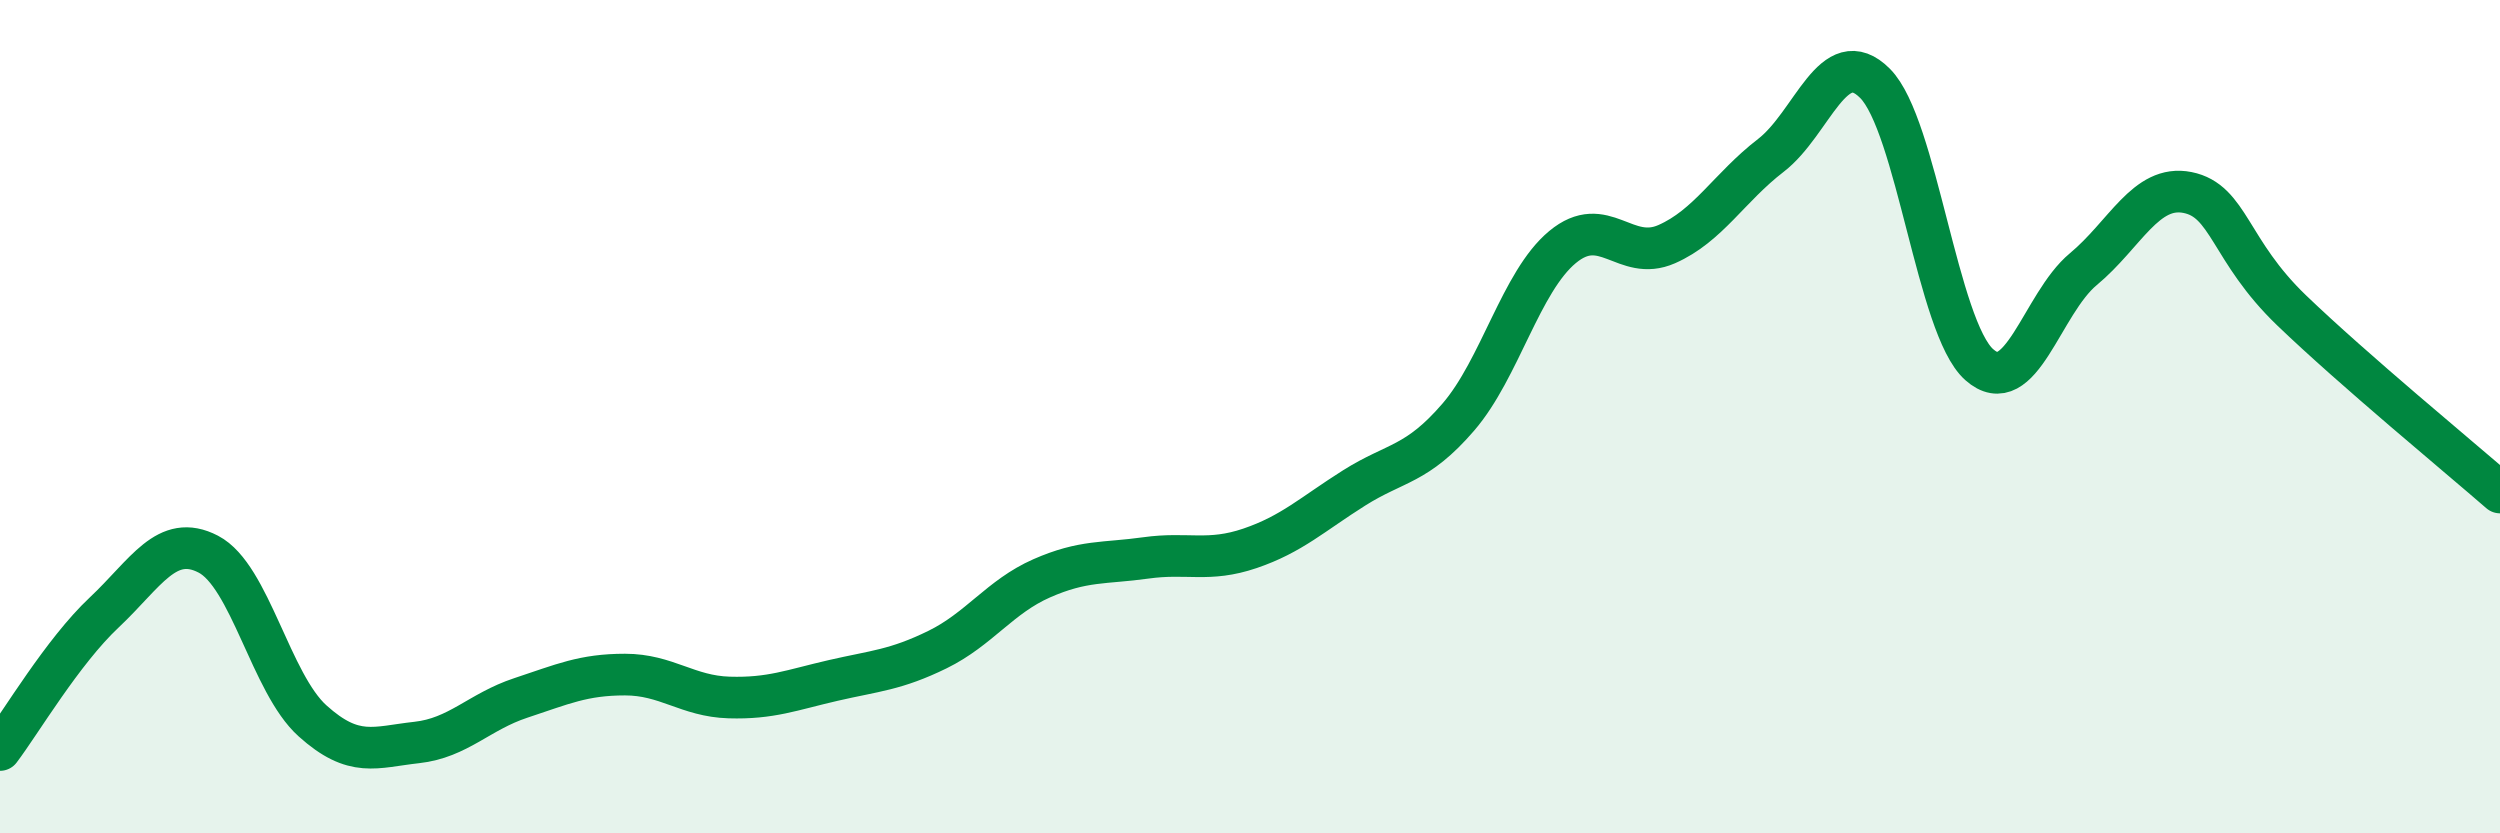 
    <svg width="60" height="20" viewBox="0 0 60 20" xmlns="http://www.w3.org/2000/svg">
      <path
        d="M 0,18 C 0.5,17.34 1.5,15.64 2.5,14.7 C 3.5,13.76 4,12.78 5,13.3 C 6,13.82 6.5,16.4 7.5,17.3 C 8.5,18.2 9,17.93 10,17.82 C 11,17.71 11.5,17.08 12.5,16.75 C 13.5,16.42 14,16.19 15,16.19 C 16,16.19 16.5,16.71 17.5,16.74 C 18.5,16.77 19,16.56 20,16.33 C 21,16.1 21.5,16.08 22.5,15.59 C 23.5,15.1 24,14.32 25,13.88 C 26,13.44 26.5,13.53 27.5,13.39 C 28.5,13.25 29,13.5 30,13.16 C 31,12.82 31.5,12.34 32.5,11.71 C 33.5,11.08 34,11.17 35,10.01 C 36,8.85 36.5,6.76 37.5,5.93 C 38.5,5.1 39,6.3 40,5.86 C 41,5.42 41.5,4.5 42.5,3.73 C 43.5,2.96 44,1 45,2 C 46,3 46.5,7.86 47.5,8.75 C 48.5,9.64 49,7.29 50,6.46 C 51,5.63 51.5,4.42 52.5,4.62 C 53.5,4.82 53.5,6.01 55,7.45 C 56.5,8.89 59,10.95 60,11.82L60 20L0 20Z"
        fill="#008740"
        opacity="0.1"
        stroke-linecap="round"
        stroke-linejoin="round"
      />
      <path
        d="M 0,18 C 0.5,17.34 1.5,15.64 2.5,14.7 C 3.5,13.76 4,12.78 5,13.3 C 6,13.82 6.5,16.4 7.5,17.3 C 8.5,18.2 9,17.93 10,17.82 C 11,17.71 11.5,17.08 12.5,16.75 C 13.5,16.42 14,16.19 15,16.19 C 16,16.19 16.5,16.71 17.5,16.74 C 18.5,16.77 19,16.56 20,16.33 C 21,16.1 21.5,16.08 22.5,15.59 C 23.5,15.1 24,14.32 25,13.88 C 26,13.44 26.5,13.53 27.5,13.39 C 28.5,13.25 29,13.5 30,13.16 C 31,12.82 31.5,12.34 32.5,11.71 C 33.5,11.08 34,11.17 35,10.01 C 36,8.85 36.5,6.76 37.5,5.93 C 38.5,5.1 39,6.3 40,5.86 C 41,5.42 41.5,4.5 42.5,3.73 C 43.5,2.96 44,1 45,2 C 46,3 46.5,7.86 47.5,8.75 C 48.5,9.64 49,7.29 50,6.46 C 51,5.63 51.5,4.42 52.5,4.62 C 53.5,4.82 53.5,6.01 55,7.45 C 56.5,8.89 59,10.95 60,11.82"
        stroke="#008740"
        stroke-width="1"
        fill="none"
        stroke-linecap="round"
        stroke-linejoin="round"
      />
    </svg>
  